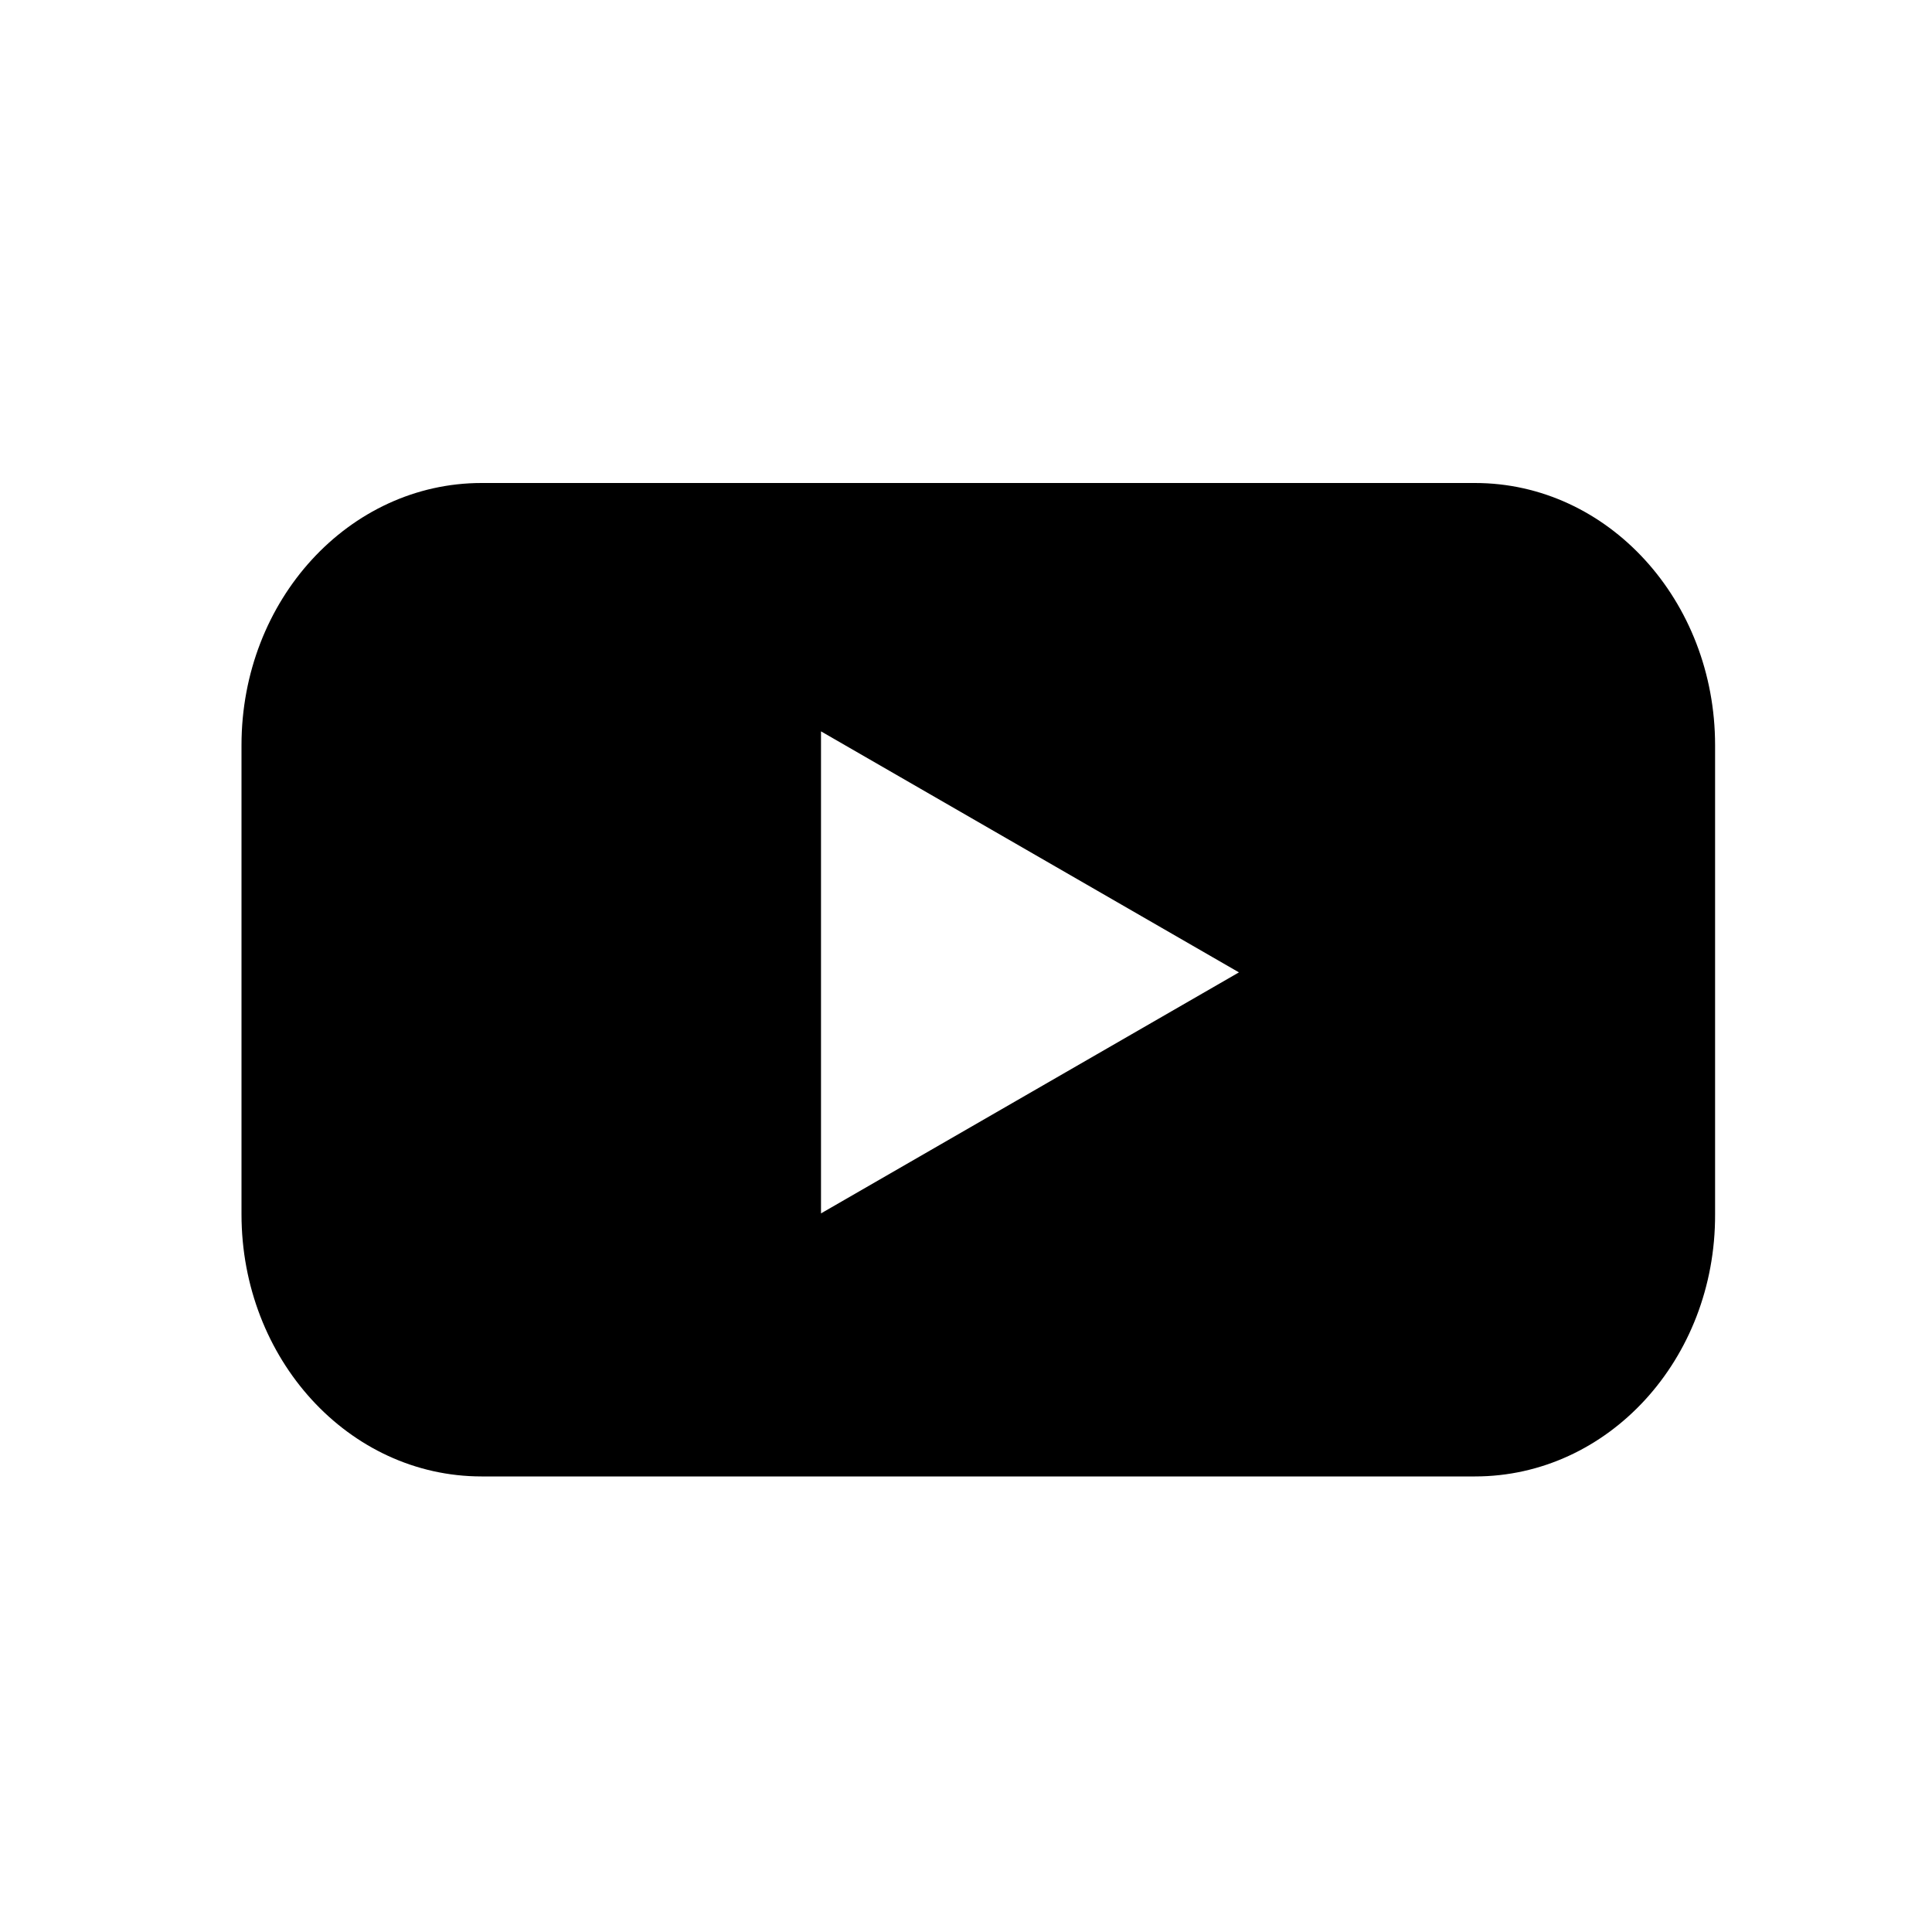 <svg width="40" height="40" viewBox="0 0 40 40" fill="none" xmlns="http://www.w3.org/2000/svg">
<path fill-rule="evenodd" clip-rule="evenodd" d="M9.97 30.568H30.539C33.292 30.568 35.52 28.146 35.509 25.14V15.428C35.509 12.434 33.292 10 30.539 10H9.97C7.229 10 5 12.422 5 15.428V25.14C5 28.134 7.217 30.568 9.97 30.568ZM16.998 15.142L25.651 20.132L16.998 25.122V15.142Z" fill="black"/>
</svg>
